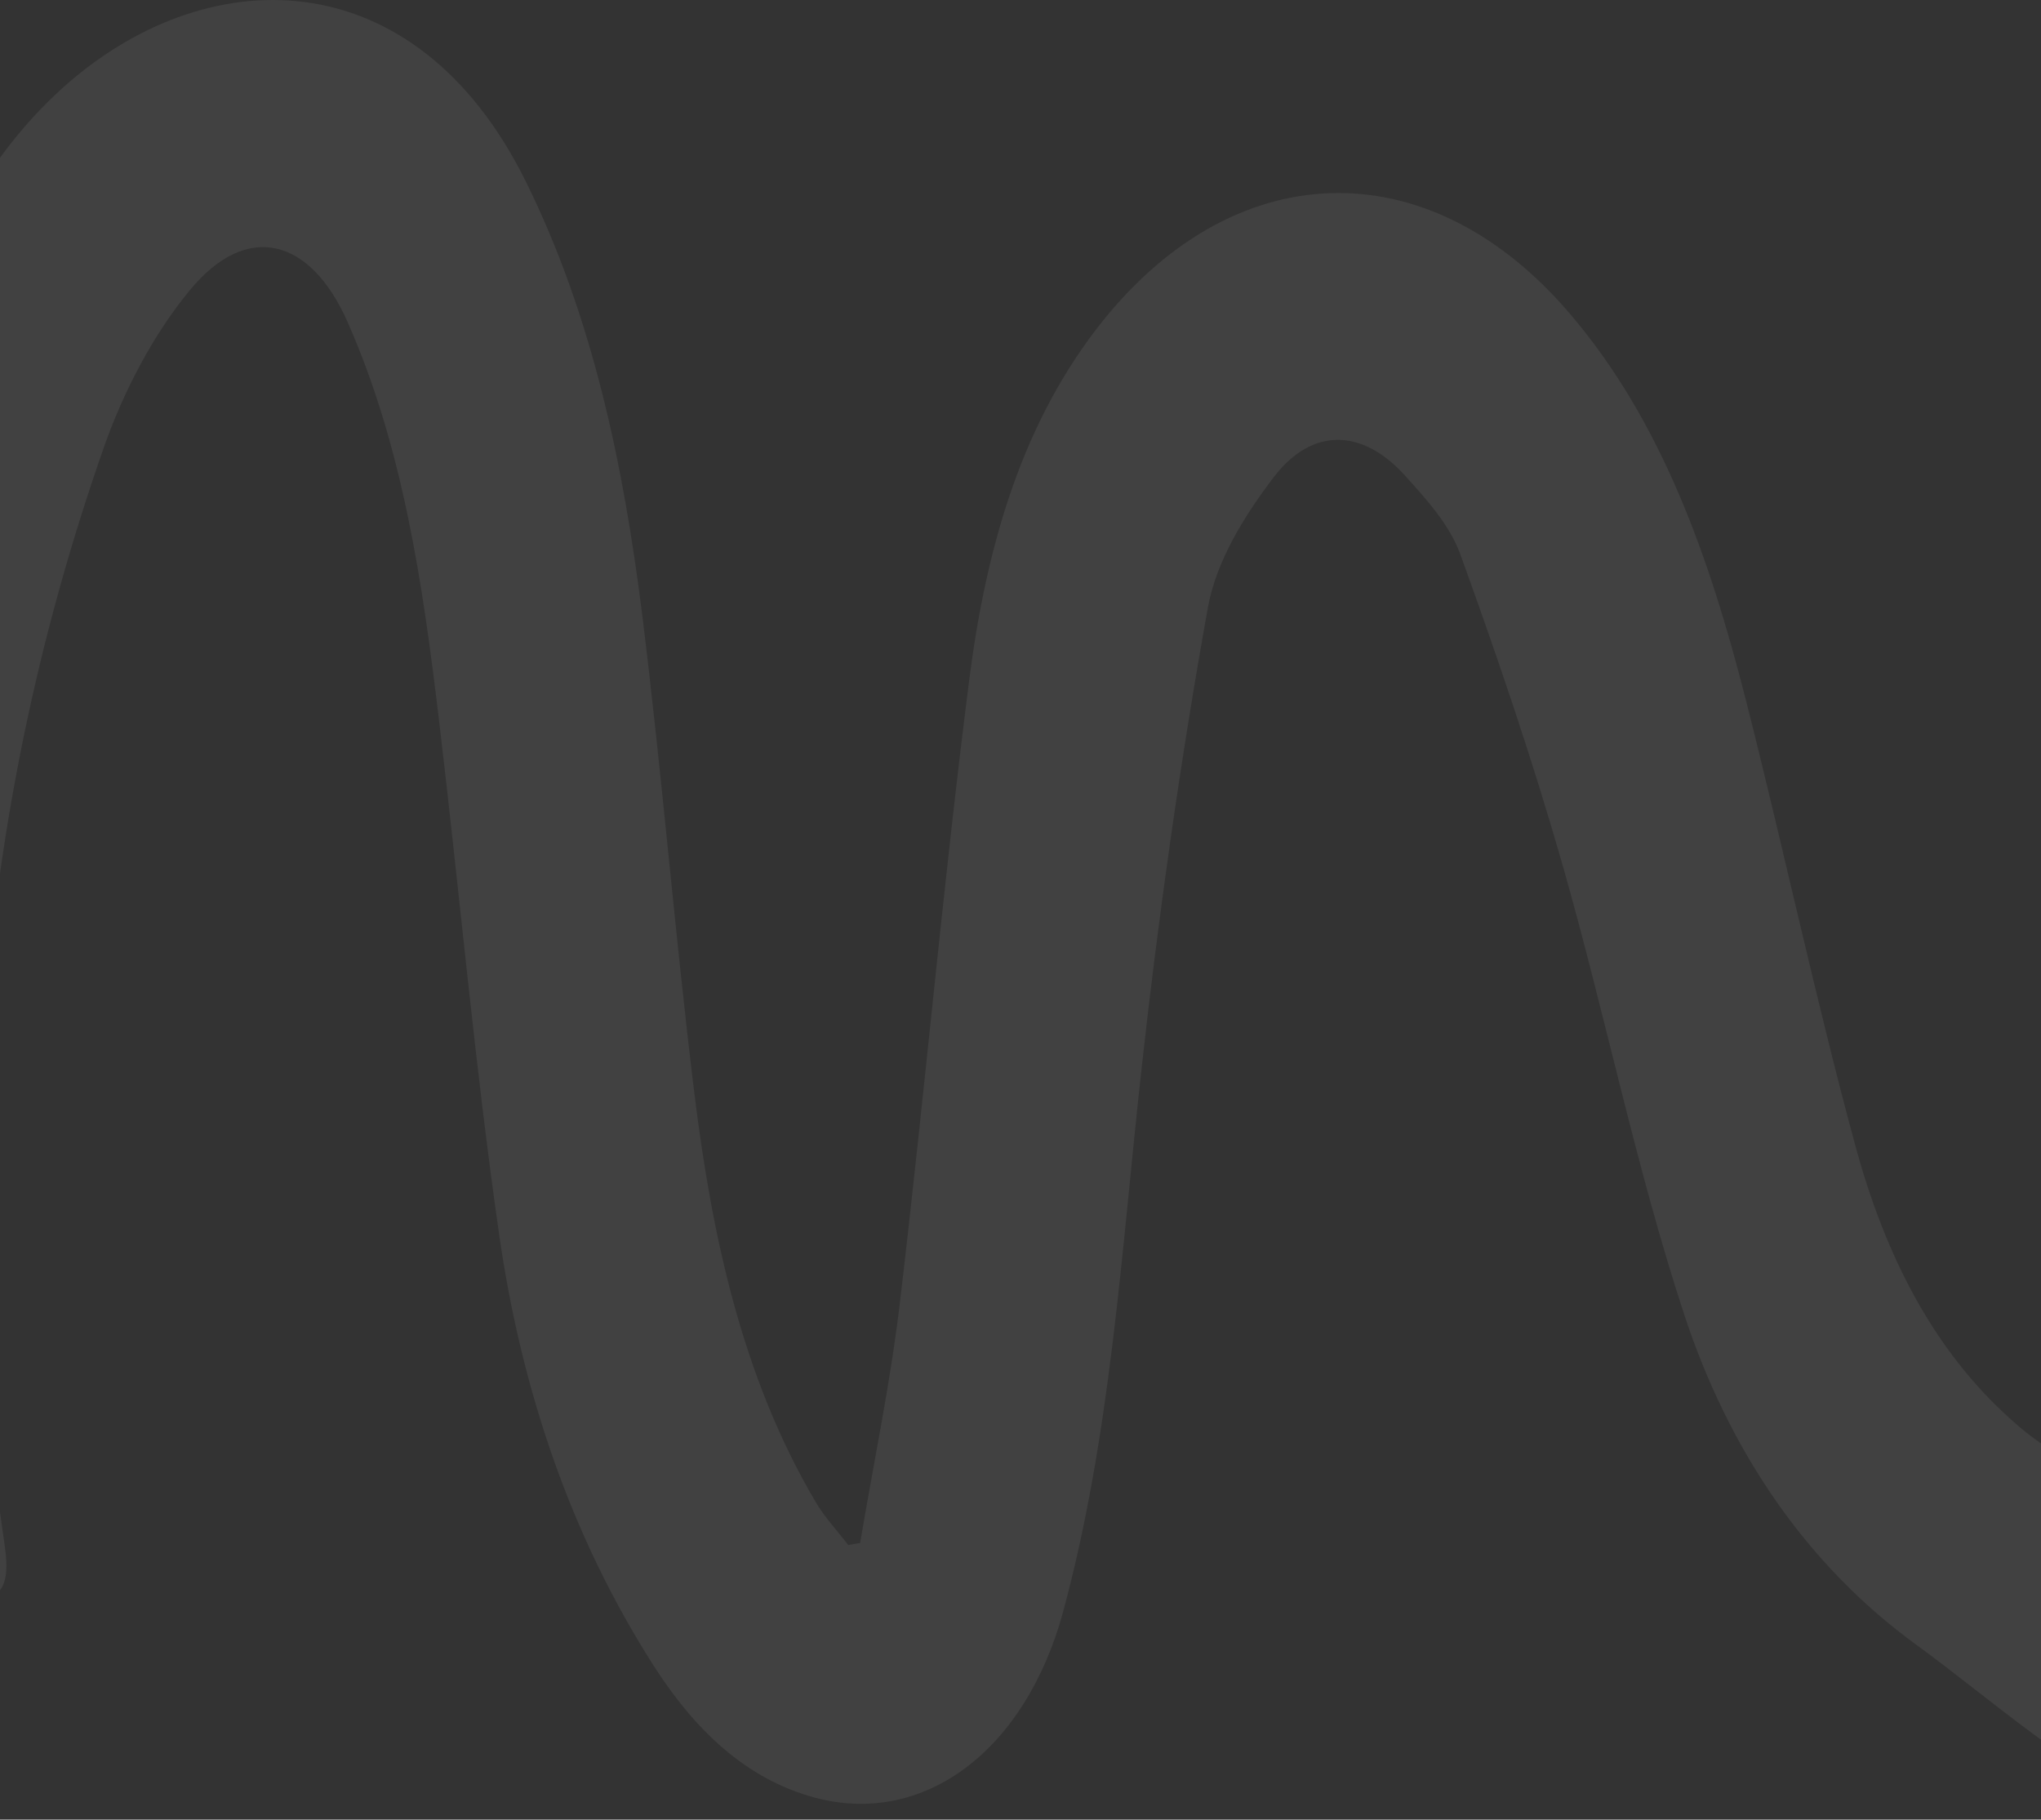 <?xml version="1.0" encoding="UTF-8"?> <svg xmlns="http://www.w3.org/2000/svg" width="617" height="550" viewBox="0 0 617 550" fill="none"><rect x="0" y="0" width="617" height="550" fill="#333333" stroke="none"/><path d="M-61.056 497.056C-64.163 471.139 -67.946 447.4 -69.702 423.505C-77.898 311.909 -64.298 203.993 -26.832 100.431C-16.655 72.234 -2.965 46.577 18.2 27.243C61.656 -12.512 125.195 -13.082 158.834 54.611C179.053 95.352 188.465 140.291 194.184 186.163C200.128 234.004 204.001 282.157 209.855 329.999C215.214 373.797 224.445 416.456 246.511 453.879C249.303 458.647 253.085 462.639 256.418 466.992C257.634 466.785 258.804 466.578 260.02 466.371C264.118 442.009 269.207 417.855 272.089 393.338C279.474 330.932 285.013 268.266 292.938 205.963C297.847 167.296 307.979 130.183 331.215 99.758C371.879 46.525 431.456 44.348 474.507 94.73C502.471 127.436 516.836 168.643 527.779 211.561C539.127 256.241 548.764 301.542 560.788 345.963C569.208 377.166 582.943 405.622 605.504 426.822C631.262 451.08 644.772 446.933 656.66 411.583C660.128 401.269 662.649 390.487 665.937 378.825C685.21 383.957 703.808 388.621 722.271 394.064C724.388 394.686 727.405 399.869 726.955 402.15C720.876 431.746 712.725 460.462 694.622 483.683C700.845 605.758 621.535 527.74 579.521 497.315C546.242 473.212 522.736 438.64 509.136 397.329C494.591 353.116 485.269 306.674 472.435 261.683C463.339 229.858 452.711 198.602 441.498 167.658C438.211 158.536 431.096 150.813 424.701 143.712C411.957 129.613 396.692 128.939 385.028 144.282C376.382 155.581 367.646 169.524 365.125 183.778C356.794 230.117 350.174 276.974 344.995 323.934C338.961 378.721 335.764 434.027 321.399 487.104C309.961 529.295 279.204 552.206 246.286 543.342C225.661 537.796 210.125 523.024 197.742 503.69C172.749 464.712 157.708 420.55 150.908 373.279C143.523 321.809 138.93 269.821 132.76 218.092C127.807 176.574 121.863 135.315 105.066 97.321C93.853 71.923 74.669 66.74 57.377 87.732C46.344 101.105 37.383 118.158 31.349 135.367C-6.162 242.453 -15.349 353.375 1.403 467.044C3.294 479.847 0.322 483.527 -10.08 485.29C-26.292 488.037 -42.278 492.598 -60.876 496.952L-61.056 497.056Z" fill="white" fill-opacity="0.07"></path></svg> 